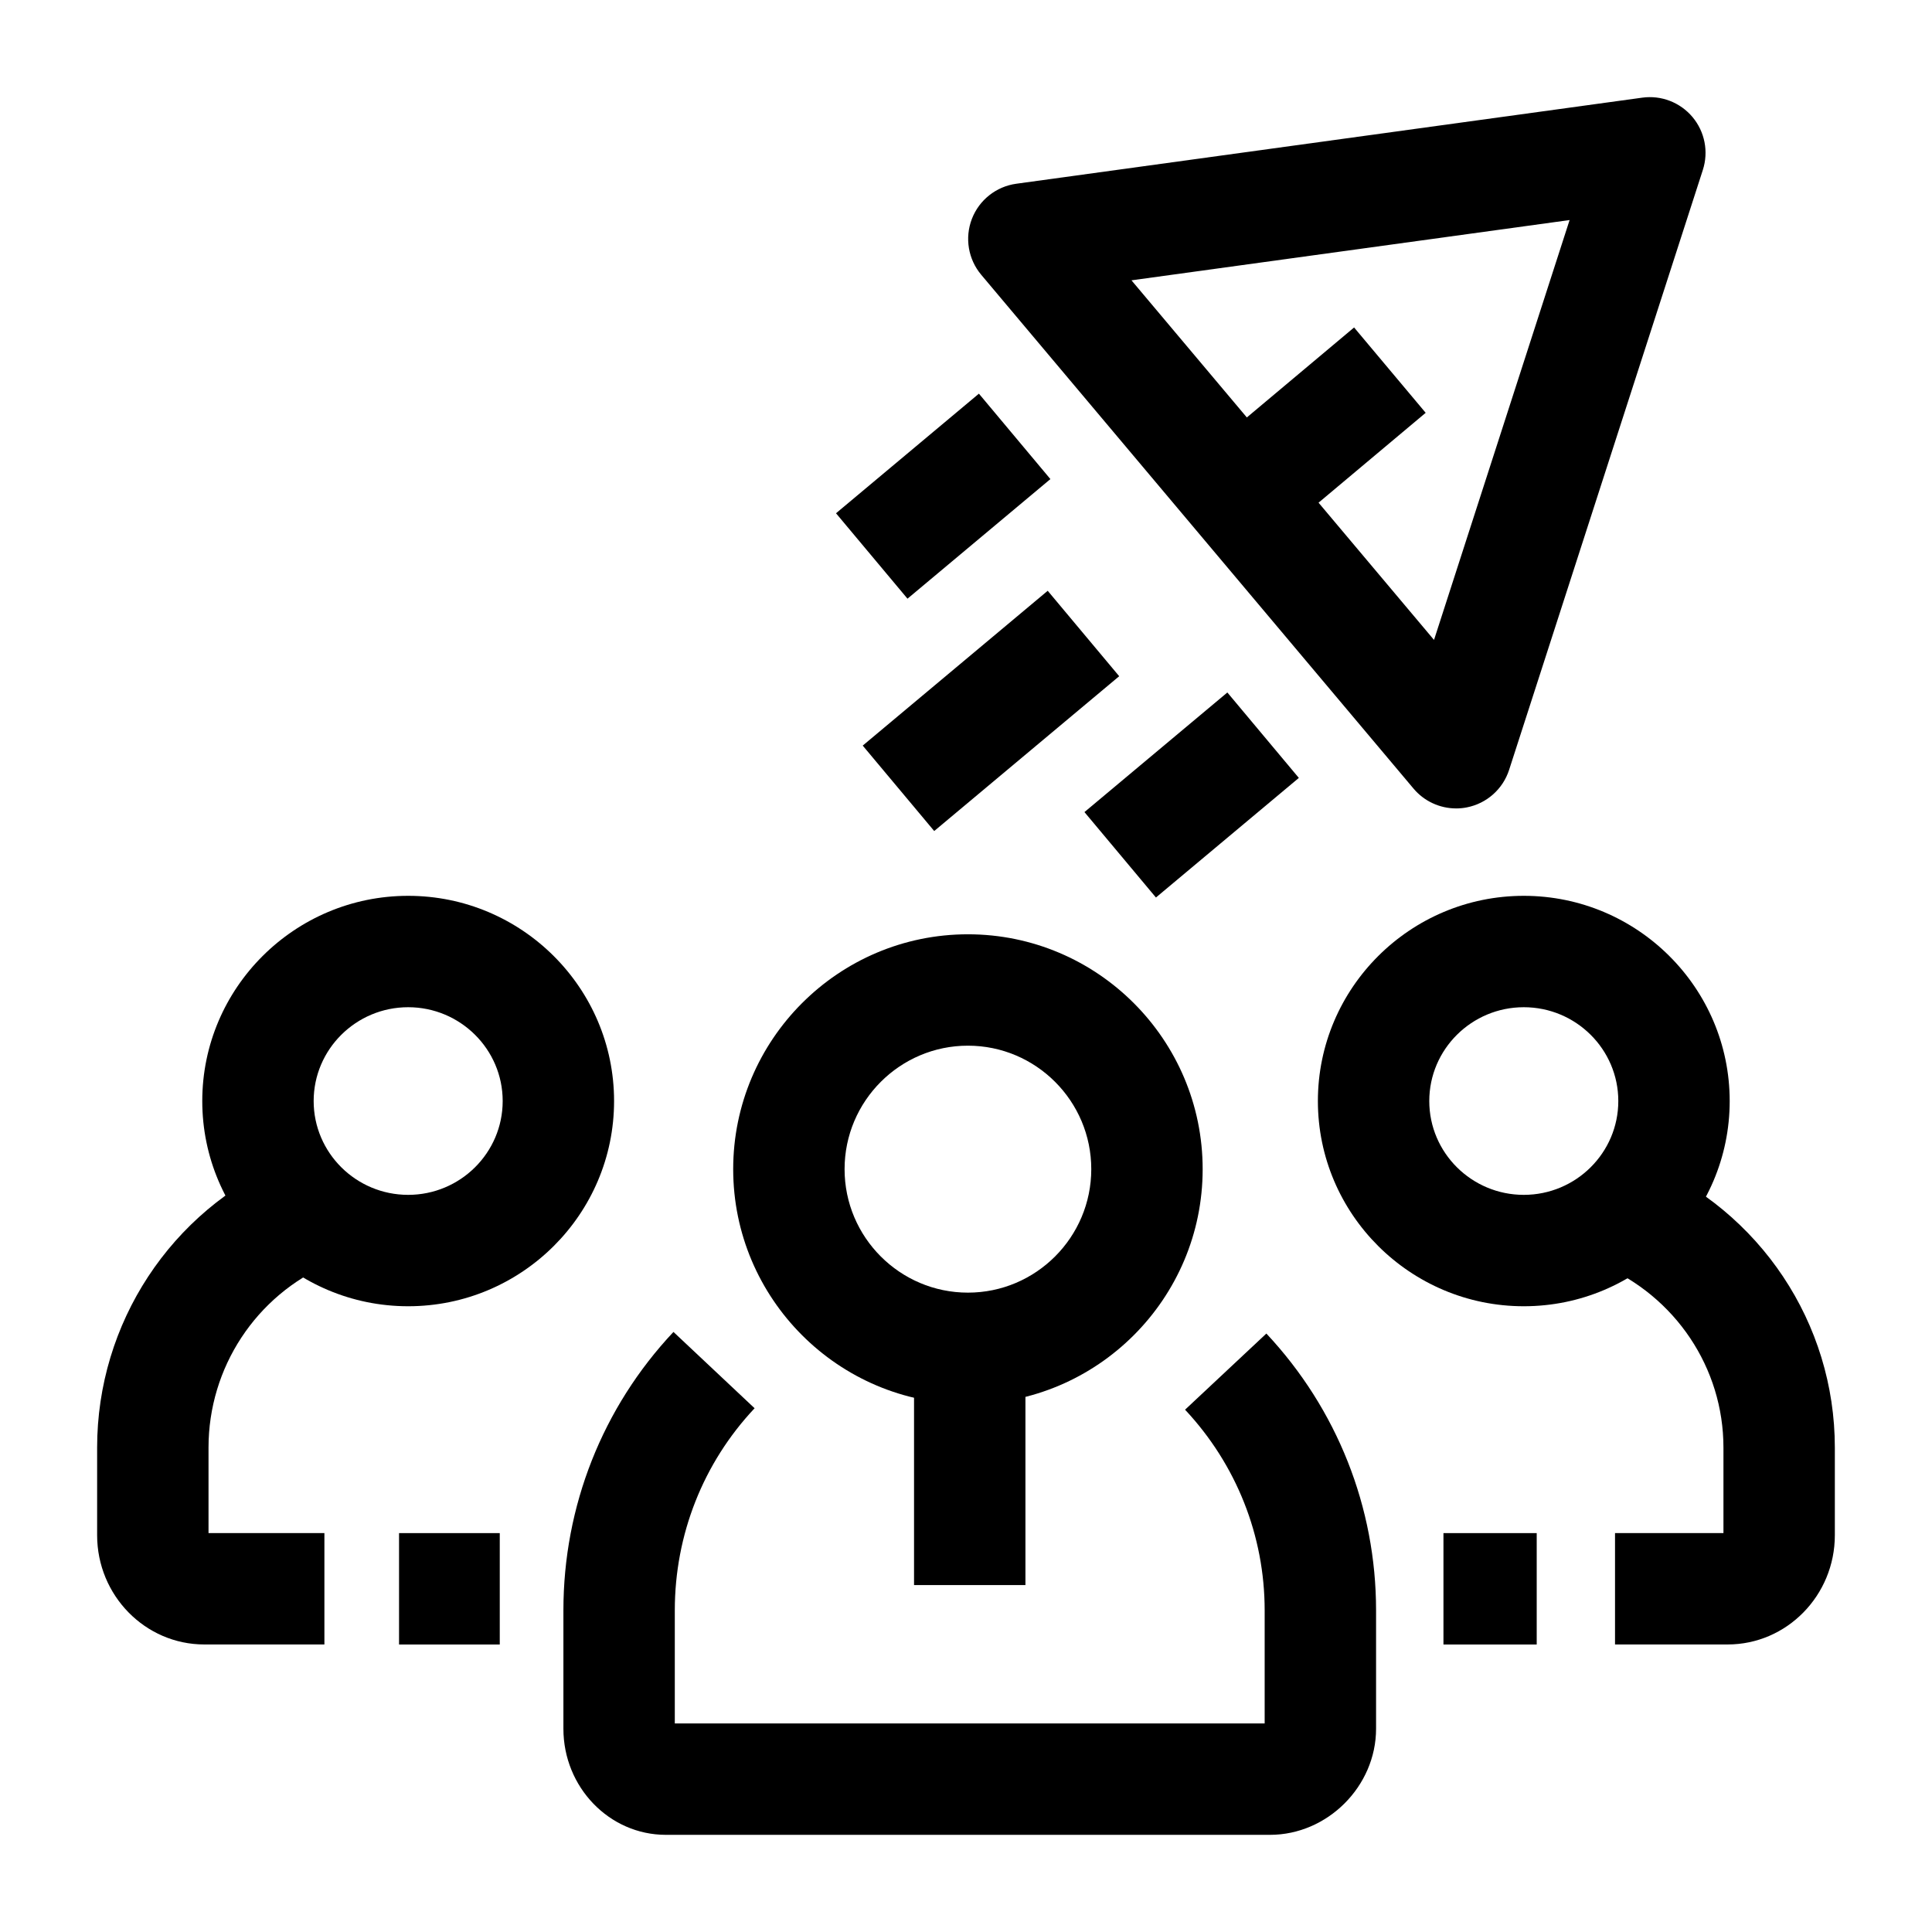 <?xml version="1.0" encoding="UTF-8"?>
<!-- Uploaded to: SVG Repo, www.svgrepo.com, Generator: SVG Repo Mixer Tools -->
<svg fill="#000000" width="800px" height="800px" version="1.1" viewBox="144 144 512 512" xmlns="http://www.w3.org/2000/svg">
 <g>
  <path d="m252.17 490.17c-30.086 0-54.566-24.395-54.566-54.383 0-29.988 24.477-54.383 54.566-54.383 30.086 0 54.566 24.395 54.566 54.383 0 29.988-24.477 54.383-54.566 54.383zm0-79.246c-13.809 0-25.047 11.152-25.047 24.863 0 13.711 11.234 24.863 25.047 24.863 13.809 0 25.047-11.152 25.047-24.863 0-13.711-11.238-24.863-25.047-24.863z"/>
  <path d="m249.75 550.29h26.691v29.52h-26.691z"/>
  <path d="m229.97 579.8h-31.828c-15.66 0-28.402-12.992-28.402-28.961v-23.219c0-32.949 19.52-62.68 49.734-75.742l11.715 27.094c-19.398 8.387-31.93 27.48-31.93 48.648v22.66h30.711z"/>
  <path d="m547.82 490.17c-30.086 0-54.566-24.395-54.566-54.383 0-29.988 24.477-54.383 54.566-54.383 30.086 0 54.566 24.395 54.566 54.383 0 29.988-24.477 54.383-54.566 54.383zm0-79.246c-13.809 0-25.047 11.152-25.047 24.863 0 13.711 11.234 24.863 25.047 24.863 13.809 0 25.047-11.152 25.047-24.863 0-13.711-11.234-24.863-25.047-24.863z"/>
  <path d="m601.85 579.8h-29.852v-29.52h28.734v-22.66c0-21.074-12.703-40.078-32.355-48.414l11.523-27.176c30.59 12.969 50.352 42.641 50.352 75.59v23.219c0 15.969-12.742 28.961-28.402 28.961z"/>
  <path d="m526.53 550.29h24.715v29.52h-24.715z"/>
  <path d="m400.51 516.08c-34.301 0-62.207-27.922-62.207-62.242 0-34.32 27.906-62.242 62.207-62.242 34.301 0 62.207 27.922 62.207 62.242 0.004 34.32-27.902 62.242-62.207 62.242zm0-94.965c-18.023 0-32.688 14.68-32.688 32.723 0 18.043 14.664 32.723 32.688 32.723 18.023 0 32.688-14.68 32.688-32.723 0.004-18.043-14.66-32.723-32.688-32.723z"/>
  <path d="m386.23 501.74h29.52v62.32h-29.52z"/>
  <path d="m480.57 630.25h-160.12c-14.965 0-27.141-12.613-27.141-28.113v-31.375c0-27.582 10.359-53.785 29.164-73.785l21.504 20.223c-13.637 14.504-21.148 33.527-21.148 53.566v29.965h156.32v-29.969c0-19.77-7.492-38.656-21.094-53.18l21.547-20.18c18.746 20.016 29.07 46.066 29.07 73.359v31.375c0 15.238-12.867 28.113-28.098 28.113z"/>
  <path d="m529.89 358.24c-4.309 0-8.457-1.887-11.293-5.258l-114.56-136.16c-3.461-4.113-4.41-9.785-2.481-14.805 1.93-5.019 6.438-8.59 11.766-9.324l165.89-22.812c5.027-0.695 10.062 1.25 13.324 5.141 3.262 3.891 4.293 9.184 2.734 14.016l-51.34 158.98c-1.648 5.106-5.941 8.918-11.207 9.949-0.945 0.188-1.898 0.277-2.84 0.277zm-86.035-139.95 80.176 95.297 35.93-111.27z"/>
  <path d="m463.12 264.11 39.727-33.328 18.973 22.617-39.727 33.328z"/>
  <path d="m372.63 341.59 49.023-41.027 18.945 22.641-49.023 41.027z"/>
  <path d="m431.39 359.21 37.871-31.695 18.945 22.641-37.871 31.695z"/>
  <path d="m365.55 280.02 37.871-31.695 18.945 22.637-37.871 31.695z"/>
 </g>
</svg>